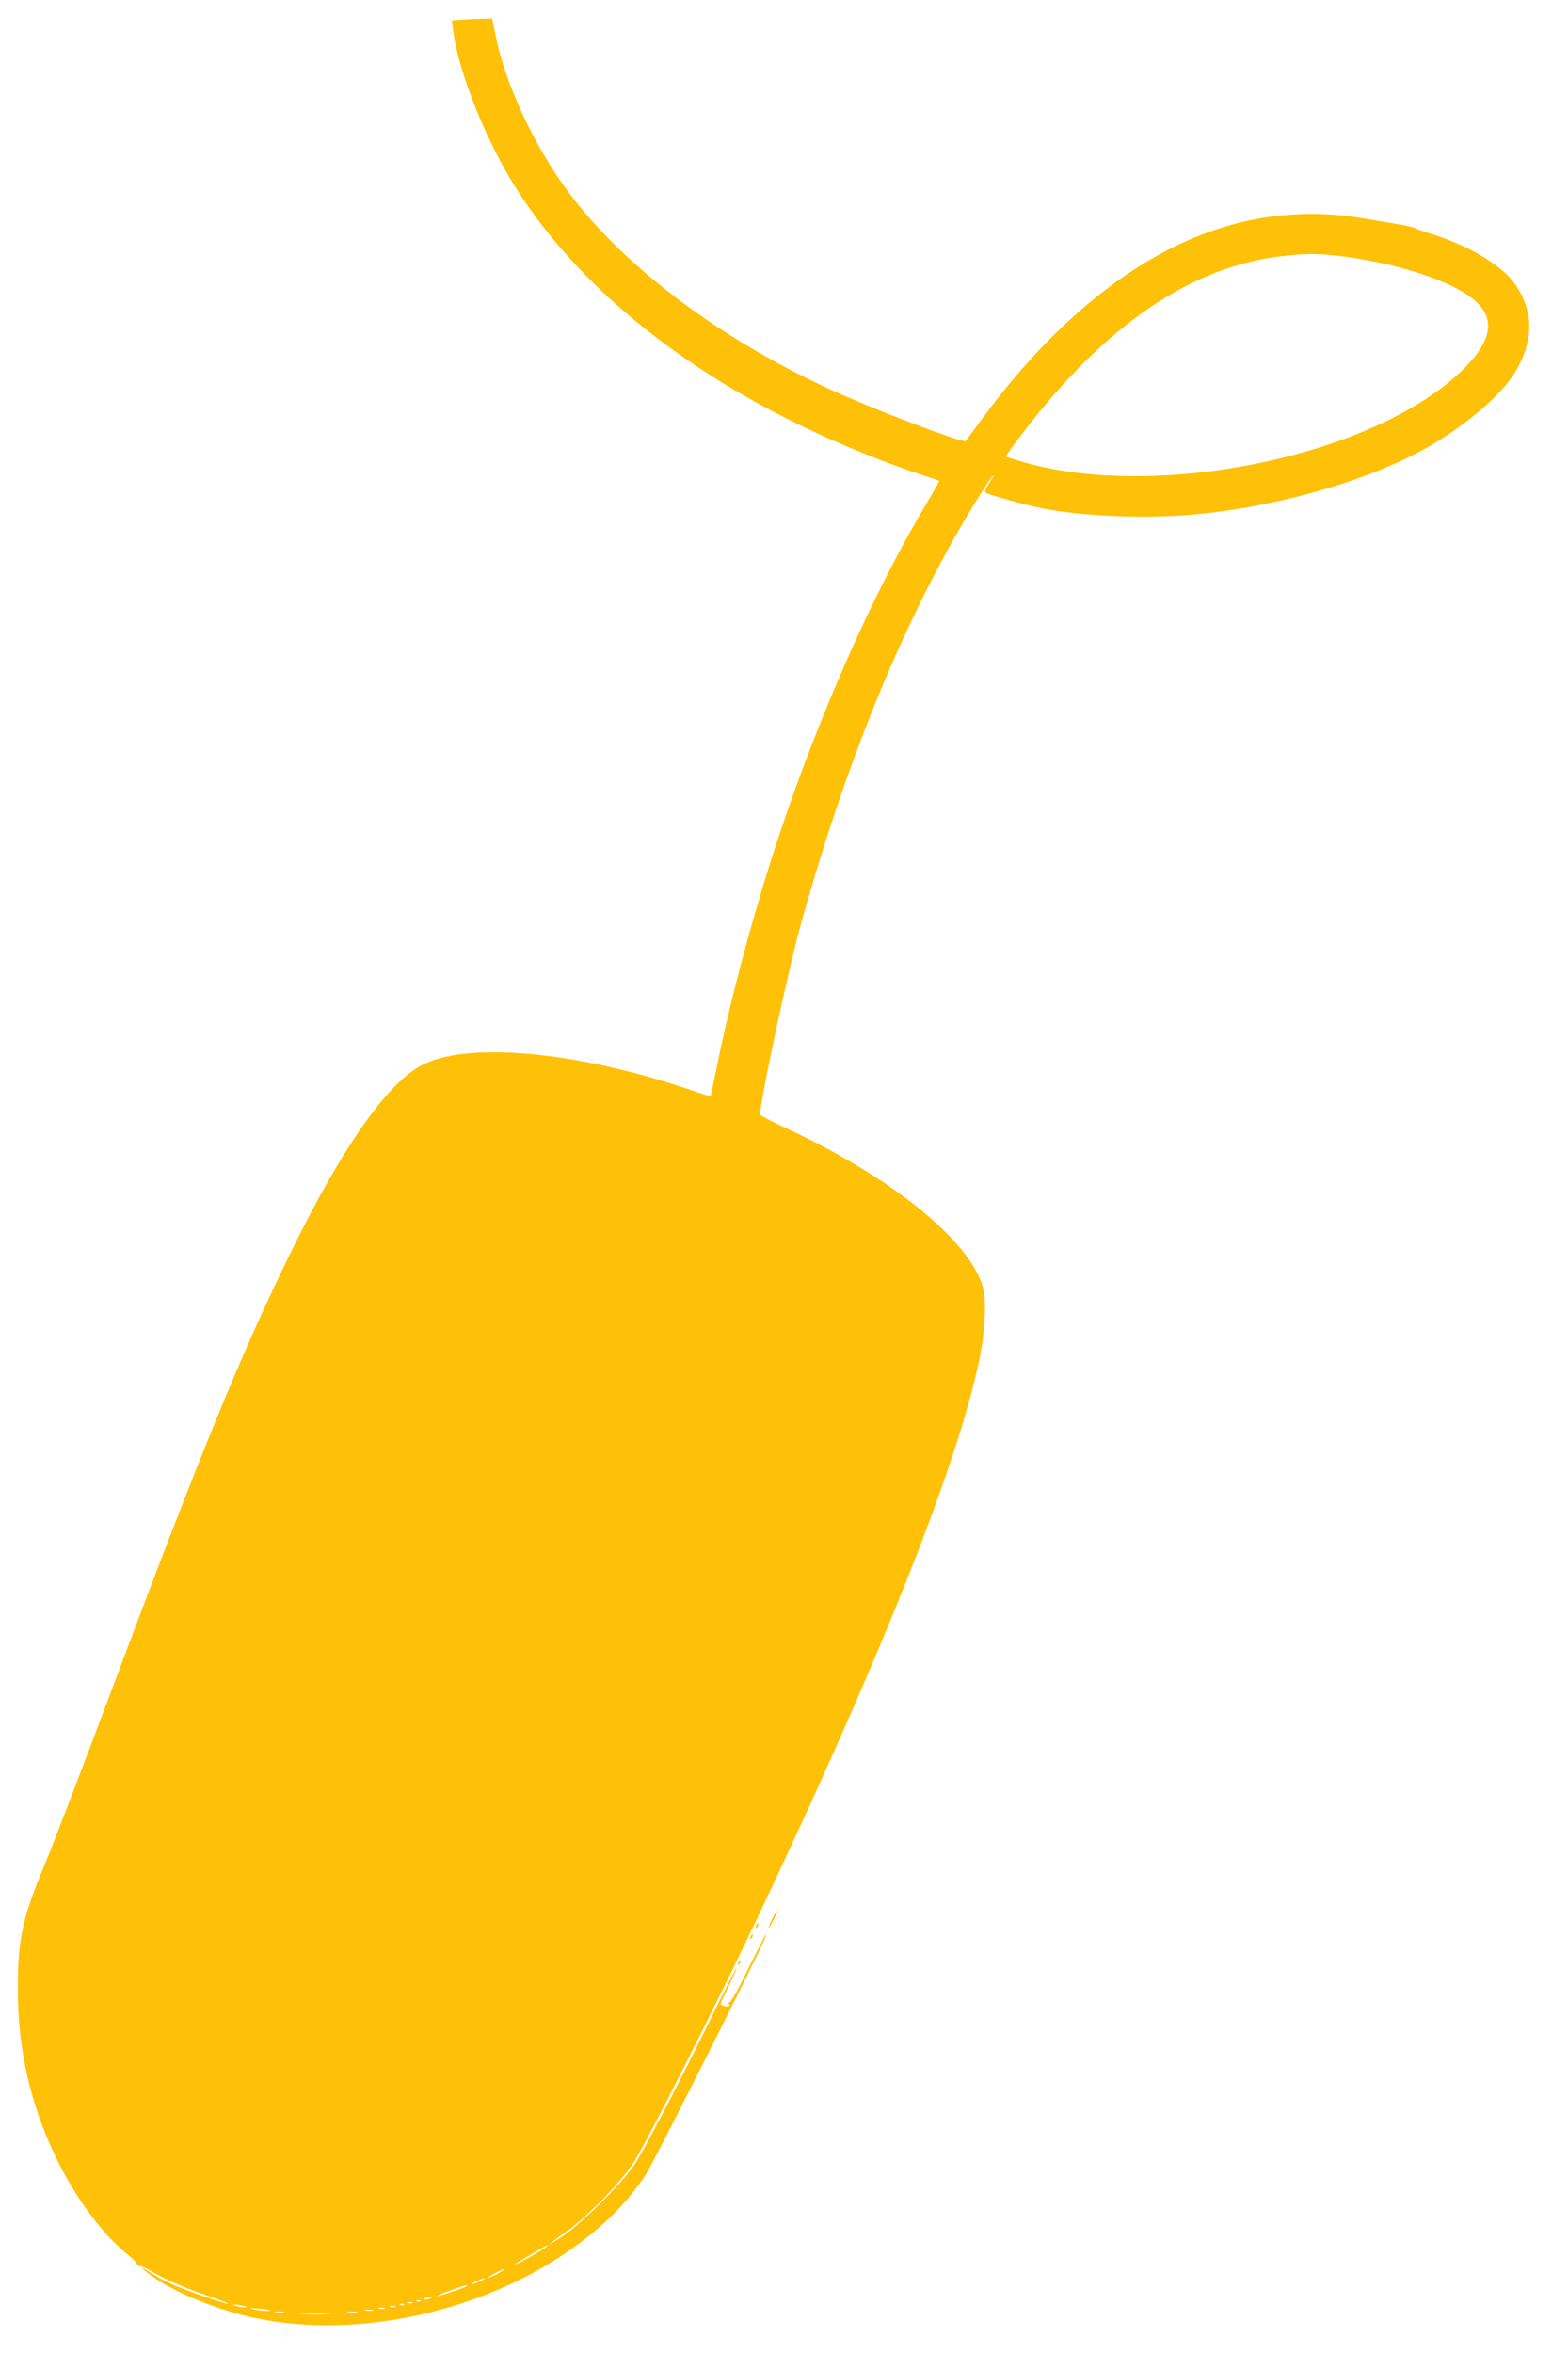 <?xml version="1.0" standalone="no"?>
<!DOCTYPE svg PUBLIC "-//W3C//DTD SVG 20010904//EN"
 "http://www.w3.org/TR/2001/REC-SVG-20010904/DTD/svg10.dtd">
<svg version="1.0" xmlns="http://www.w3.org/2000/svg"
 width="853pt" height="1280pt" viewBox="0 0 853 1280"
 preserveAspectRatio="xMidYMid meet">
<g transform="translate(0,1280) scale(0.1,-0.1)"
fill="#ffc107" stroke="none">
<path d="M2511 12693 l-53 -4 7 -54 c29 -233 188 -625 362 -890 326 -496 848
-928 1518 -1254 216 -106 478 -212 690 -281 39 -12 72 -24 74 -26 1 -1 -26
-51 -62 -111 -296 -495 -590 -1158 -814 -1833 -129 -389 -258 -869 -334 -1245
l-33 -160 -141 47 c-608 203 -1195 253 -1435 122 -187 -102 -429 -447 -700
-999 -279 -568 -498 -1104 -997 -2435 -152 -404 -311 -820 -355 -925 -116
-278 -141 -396 -141 -660 -1 -327 67 -629 208 -921 102 -213 247 -410 385
-523 30 -24 55 -49 55 -55 0 -6 7 -11 15 -11 8 0 35 -12 60 -27 75 -45 193
-96 318 -138 64 -22 110 -40 100 -40 -20 0 -199 62 -290 100 -37 16 -92 45
-122 64 -76 48 -71 38 8 -19 125 -89 362 -184 562 -225 534 -110 1192 27 1670
348 200 135 335 266 446 432 41 62 632 1234 652 1293 14 42 -6 5 -94 -172 -67
-137 -97 -188 -109 -186 -9 1 -10 0 -3 -2 22 -8 12 -20 -13 -15 -14 2 -25 8
-25 13 0 5 21 50 46 100 25 50 43 93 41 95 -2 2 -51 -94 -110 -214 -185 -378
-392 -776 -447 -858 -66 -98 -278 -310 -382 -382 -43 -29 -78 -51 -78 -48 0 2
37 30 83 62 117 82 300 268 375 383 69 106 479 917 709 1407 651 1379 1048
2381 1169 2950 33 158 42 330 21 404 -75 256 -496 596 -1067 862 -80 37 -145
71 -145 75 3 90 150 775 221 1033 251 903 568 1671 938 2278 44 73 91 145 104
160 13 15 7 2 -12 -28 -26 -39 -32 -56 -23 -61 21 -12 219 -67 302 -83 216
-44 566 -59 825 -35 441 40 917 173 1240 346 219 118 434 298 512 428 103 171
103 330 1 478 -68 99 -240 204 -433 267 -52 16 -104 34 -115 40 -11 5 -60 16
-110 24 -49 8 -130 22 -180 30 -203 34 -405 29 -609 -13 -509 -107 -1011 -479
-1451 -1076 -49 -66 -90 -122 -92 -124 -11 -14 -500 172 -733 279 -600 275
-1118 664 -1420 1065 -192 255 -352 598 -405 868 l-18 87 -56 -2 c-31 -1 -80
-3 -110 -5z m4752 -1283 c277 -29 576 -117 718 -213 158 -105 152 -233 -17
-402 -477 -476 -1682 -726 -2419 -502 -38 12 -72 22 -74 23 -1 2 38 57 89 124
455 597 933 920 1435 969 114 12 168 12 268 1z m-4302 -10839 c-27 -20 -170
-99 -160 -87 8 8 171 104 179 105 3 0 -6 -8 -19 -18z m-251 -136 c-25 -13 -49
-24 -55 -24 -5 0 10 11 35 24 25 13 50 24 55 24 6 0 -10 -11 -35 -24z m-90
-39 c-14 -7 -36 -16 -50 -20 -14 -3 -7 3 15 13 45 22 73 27 35 7z m-82 -31
c-7 -8 -150 -55 -162 -54 -6 0 25 13 69 29 80 28 103 35 93 25z m-193 -65
c-11 -5 -27 -9 -35 -9 -9 0 -8 4 5 9 11 5 27 9 35 9 9 0 8 -4 -5 -9z m-58 -16
c-3 -3 -12 -4 -19 -1 -8 3 -5 6 6 6 11 1 17 -2 13 -5z m-44 -11 c-7 -2 -19 -2
-25 0 -7 3 -2 5 12 5 14 0 19 -2 13 -5z m-904 -19 c9 -8 -45 -2 -64 6 -14 7
-8 8 20 3 22 -3 42 -7 44 -9z m858 10 c-3 -3 -12 -4 -19 -1 -8 3 -5 6 6 6 11
1 17 -2 13 -5z m-44 -11 c-7 -2 -21 -2 -30 0 -10 3 -4 5 12 5 17 0 24 -2 18
-5z m-684 -19 c8 -7 -63 -2 -94 7 -20 5 -9 6 30 2 33 -3 62 -7 64 -9z m624 9
c-7 -2 -21 -2 -30 0 -10 3 -4 5 12 5 17 0 24 -2 18 -5z m-65 -10 c-10 -2 -28
-2 -40 0 -13 2 -5 4 17 4 22 1 32 -1 23 -4z m-485 -10 c-13 -2 -33 -2 -45 0
-13 2 -3 4 22 4 25 0 35 -2 23 -4z m400 0 c-13 -2 -35 -2 -50 0 -16 2 -5 4 22
4 28 0 40 -2 28 -4z m-161 -10 c-40 -2 -103 -2 -140 0 -37 2 -4 3 73 3 77 0
107 -2 67 -3z"/>
<path d="M4202 2365 c-30 -62 -27 -71 4 -12 14 27 24 51 22 53 -3 2 -14 -17
-26 -41z"/>
<path d="M4115 2329 c-4 -6 -5 -12 -2 -15 2 -3 7 2 10 11 7 17 1 20 -8 4z"/>
<path d="M4085 2269 c-4 -6 -5 -12 -2 -15 2 -3 7 2 10 11 7 17 1 20 -8 4z"/>
<path d="M4016 2123 c-6 -14 -5 -15 5 -6 7 7 10 15 7 18 -3 3 -9 -2 -12 -12z"/>
</g>
</svg>
